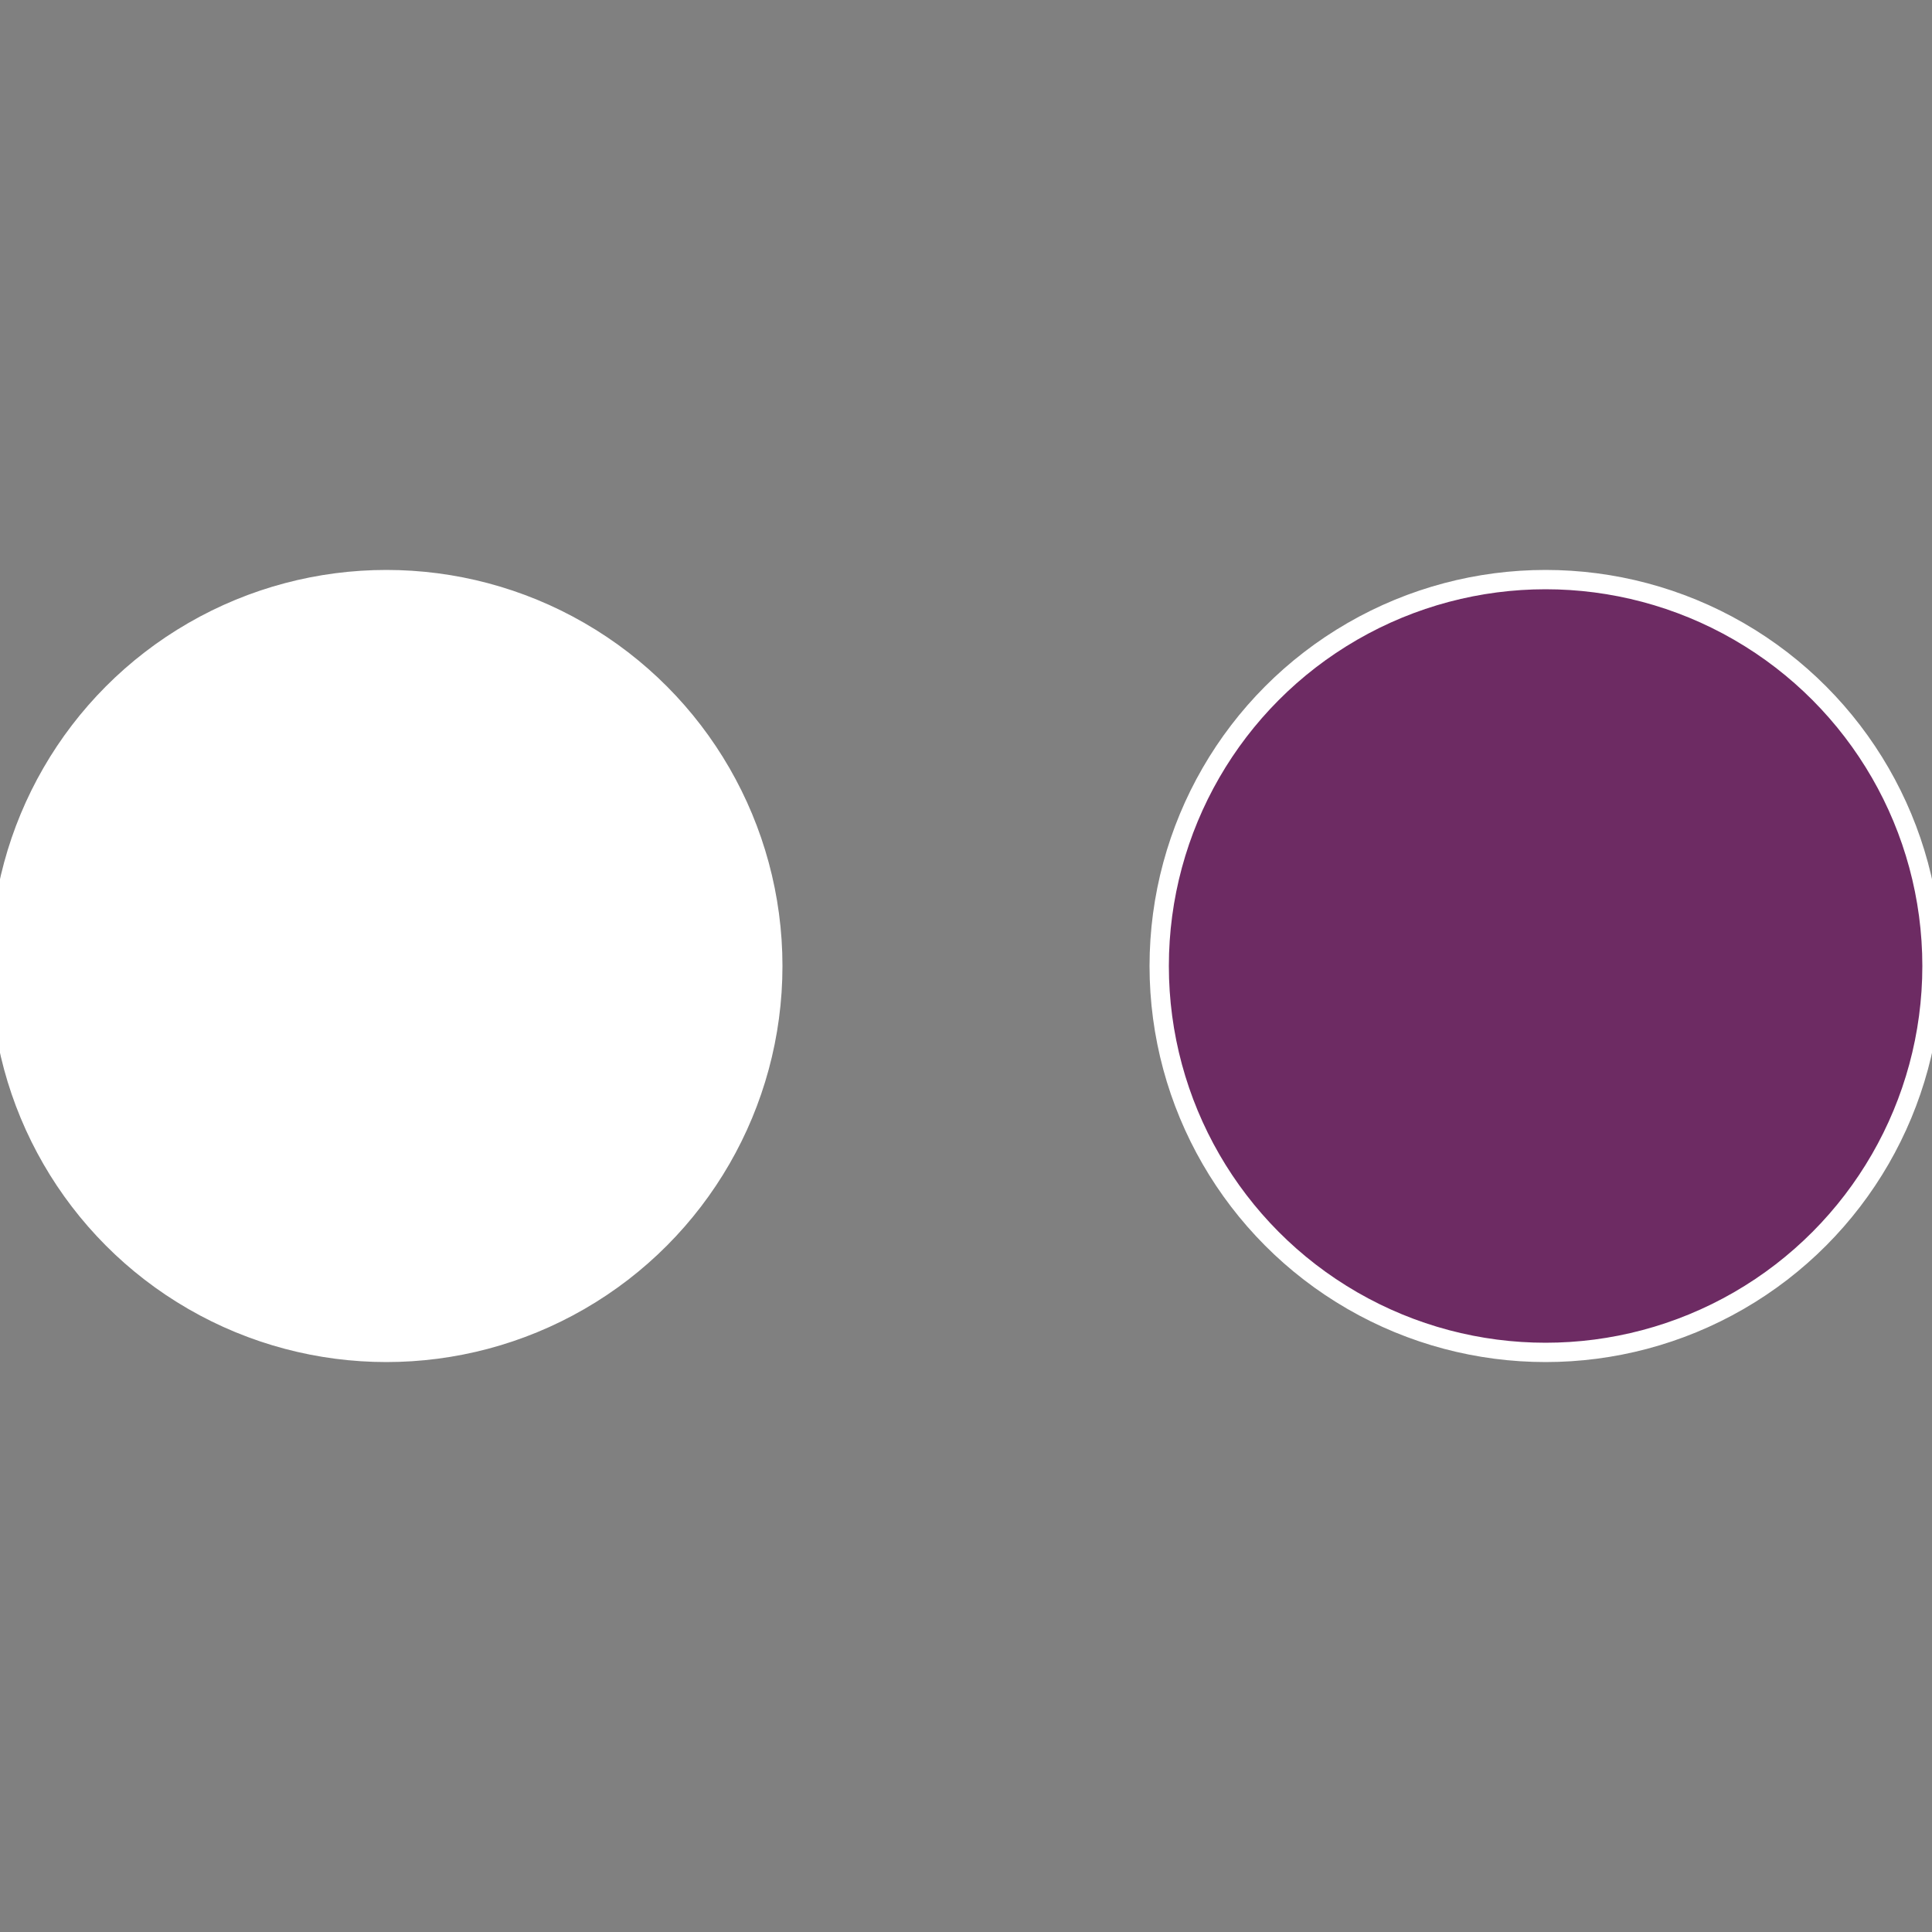 <?xml version="1.0" standalone="no"?>
<svg width="500" height="500" viewBox="-1 -1 2 2" xmlns="http://www.w3.org/2000/svg">
 
                <rect x="-1" y="-1" width="2" height="2" fill="#808080" stroke="none"/>
 
                <circle cx="0.6" cy="0" r="0.4" fill="#6d2b63fffffffffffff64f" stroke="#fff" stroke-width="1%" />
             
                <circle cx="-0.6" cy="7.3478807948841E-17" r="0.4" fill="#fffffffffffffae0fffffffffffff64fb63" stroke="#fff" stroke-width="1%" />
            </svg>
